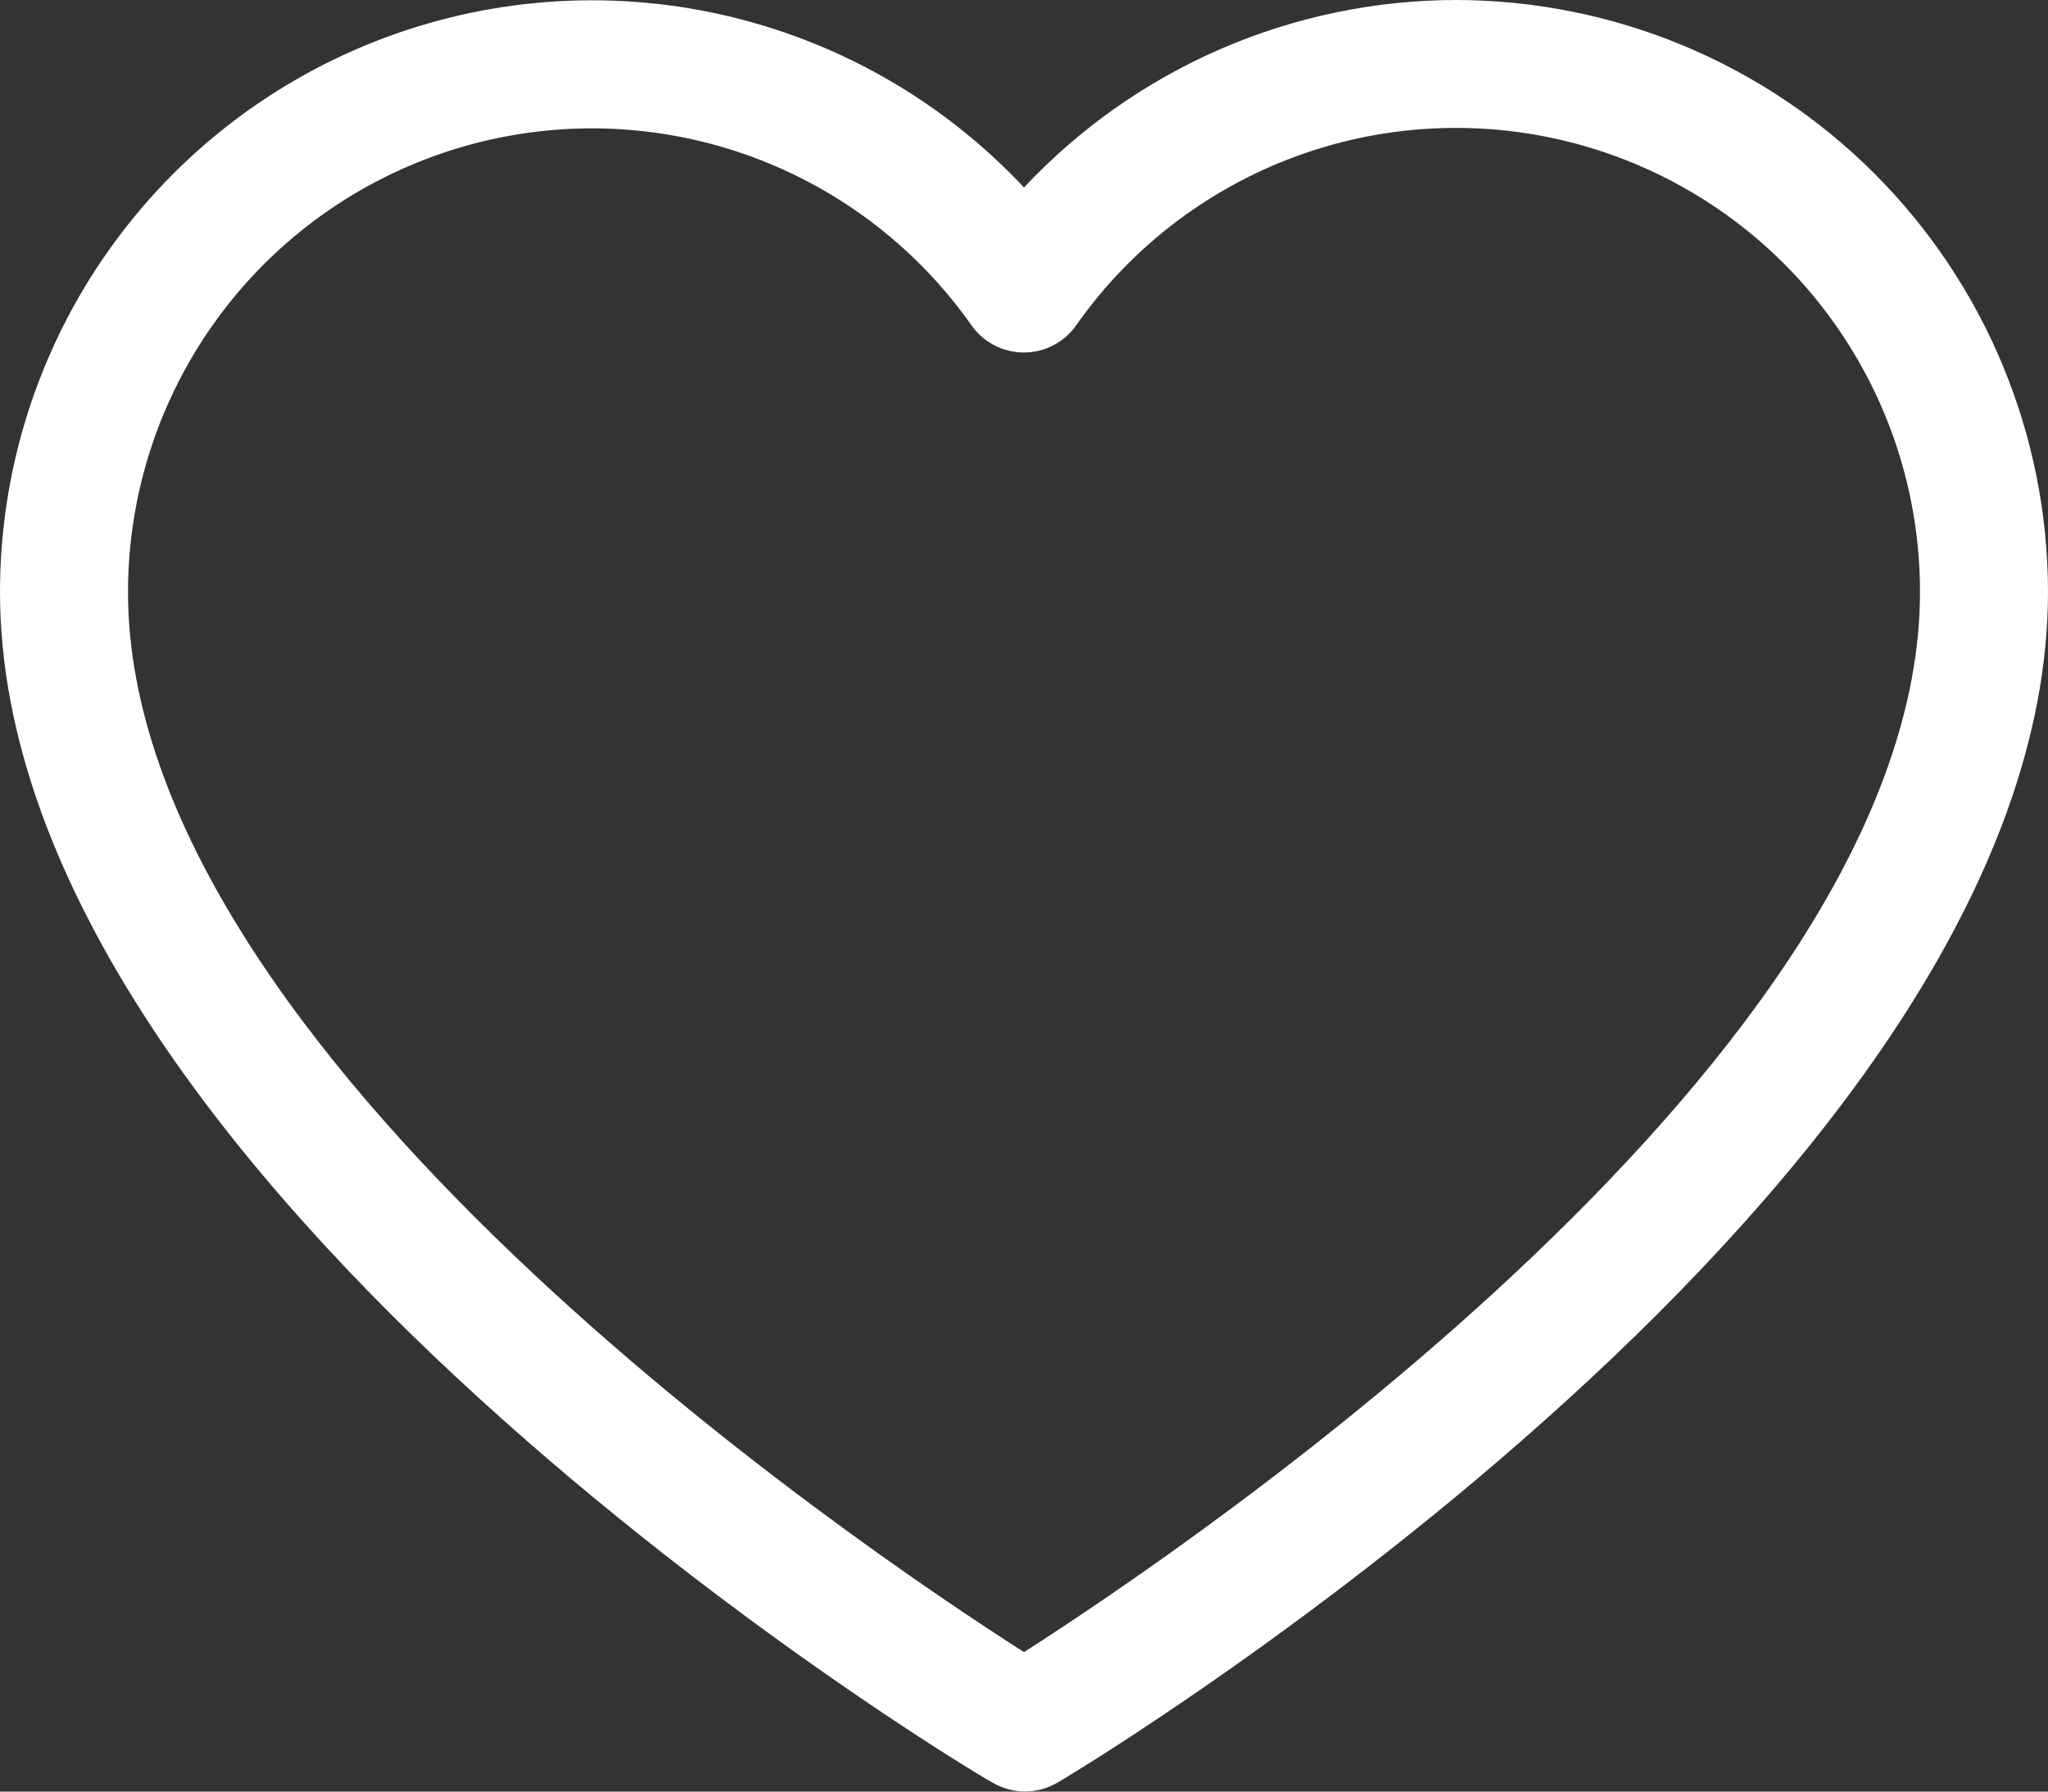 <svg xmlns="http://www.w3.org/2000/svg" width="512" height="448" viewBox="0 0 512 448" fill="none">
<rect x="0" y="0" width="512" height="448" fill="#333333" stroke="none"/>
<path d="M364 0C343.751 0.024 323.721 4.195 305.146 12.258C286.571 20.321 269.846 32.104 256 46.88C235.71 25.225 209.378 10.169 180.423 3.668C151.469 -2.833 121.228 -0.48 93.628 10.422C66.028 21.324 42.342 40.272 25.646 64.805C8.95 89.339 0.015 118.324 0 148C0 295.36 237.68 440 248 445.68C250.489 447.175 253.337 447.965 256.24 447.965C259.143 447.965 261.992 447.175 264.48 445.68C274.32 440 512 295.36 512 148C511.958 108.761 496.351 71.141 468.605 43.395C440.859 15.649 403.239 0.042 364 0ZM256 413.12C214.64 386.72 32 263.36 32 148C32.02 123.36 39.887 99.366 54.459 79.496C69.031 59.626 89.551 44.913 113.047 37.488C136.542 30.063 161.791 30.313 185.135 38.201C208.478 46.089 228.704 61.206 242.88 81.36C244.357 83.456 246.316 85.167 248.592 86.348C250.869 87.529 253.396 88.145 255.96 88.145C258.524 88.145 261.051 87.529 263.328 86.348C265.604 85.167 267.563 83.456 269.04 81.36C283.204 61.171 303.434 46.022 326.793 38.112C350.152 30.201 375.425 29.942 398.941 37.37C422.458 44.799 442.995 59.529 457.571 79.423C472.147 99.317 480.004 123.338 480 148C480 263.28 297.36 386.64 256 413.12Z" fill="white"/>
</svg>